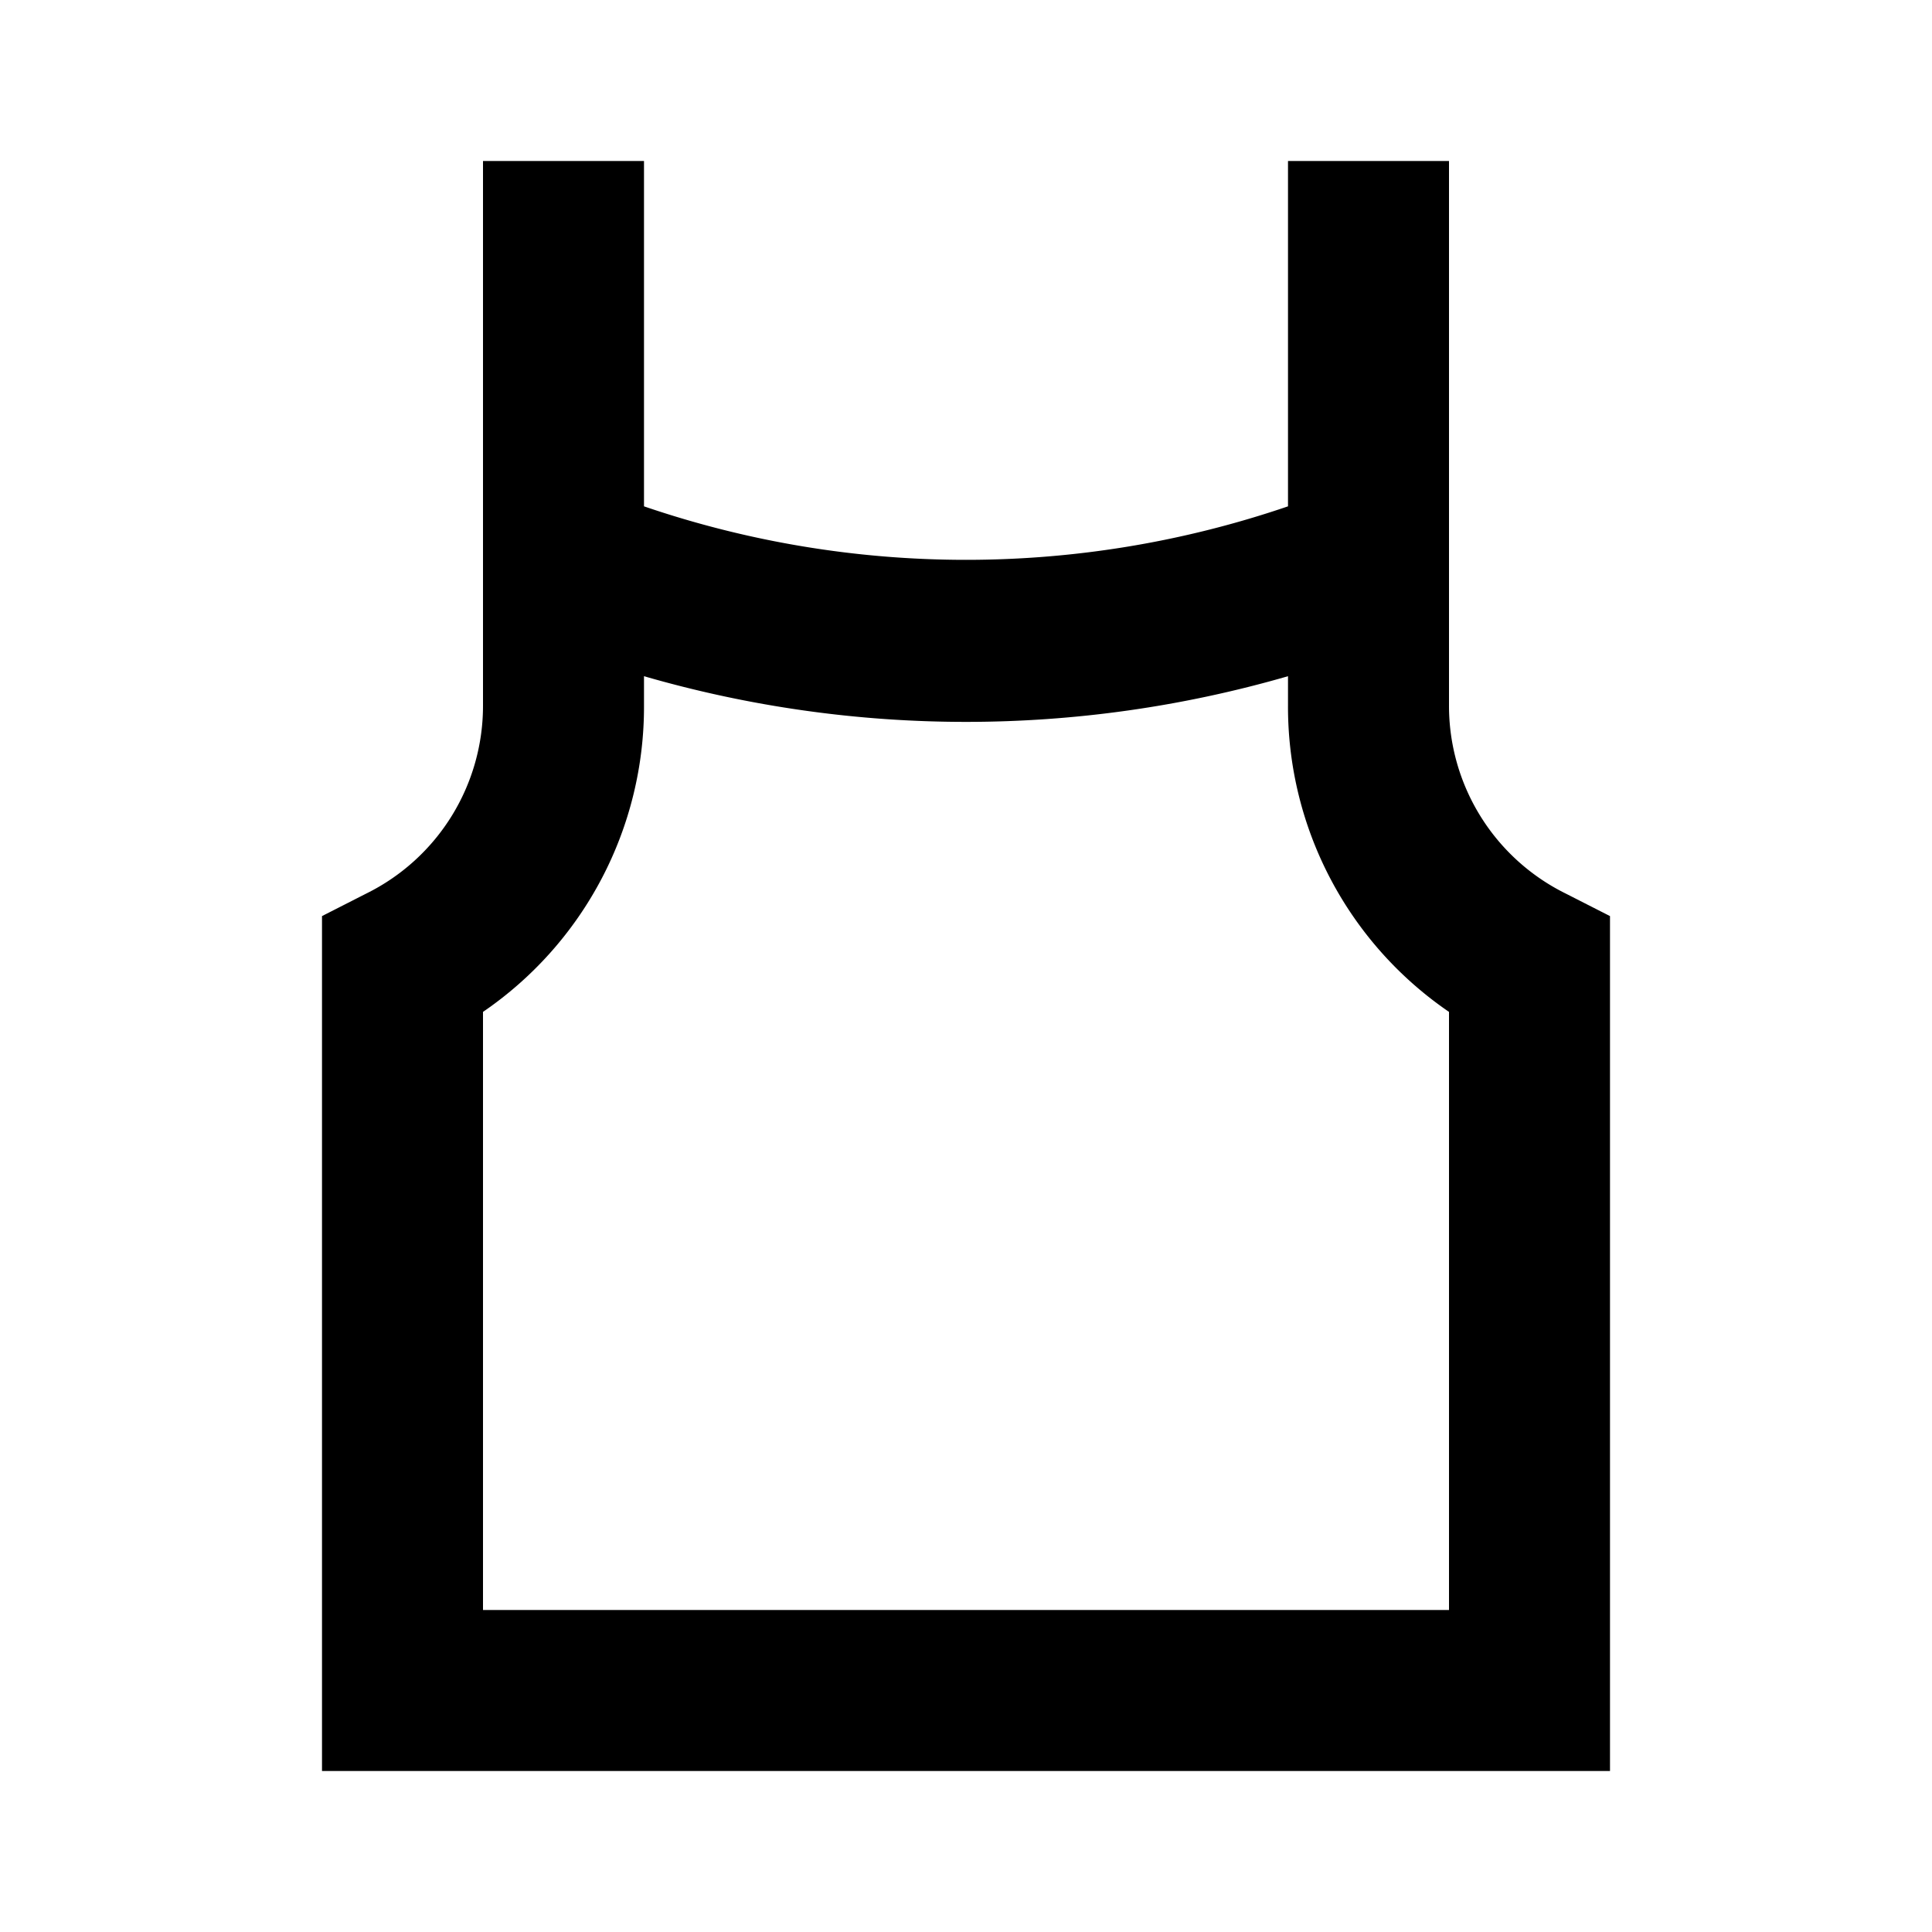 <?xml version="1.0" ?>
<!-- Uploaded to: SVG Repo, www.svgrepo.com, Generator: SVG Repo Mixer Tools -->
<svg fill="#000000" width="800px" height="800px" viewBox="0 0 24 24" xmlns="http://www.w3.org/2000/svg">
<title/>
<g data-name="Layer 2" id="Layer_2">
<path d="M20,11.38l-.55-.28A2.6,2.6,0,0,1,18,8.76V2H16V6.29a12.37,12.37,0,0,1-8,0V2H6V8.76a2.6,2.6,0,0,1-1.45,2.34L4,11.38V22H20ZM18,20H6V12.57A4.59,4.59,0,0,0,8,8.76V8.4a14.38,14.38,0,0,0,8,0v.36a4.59,4.59,0,0,0,2,3.81Z"/>
</g>
</svg>